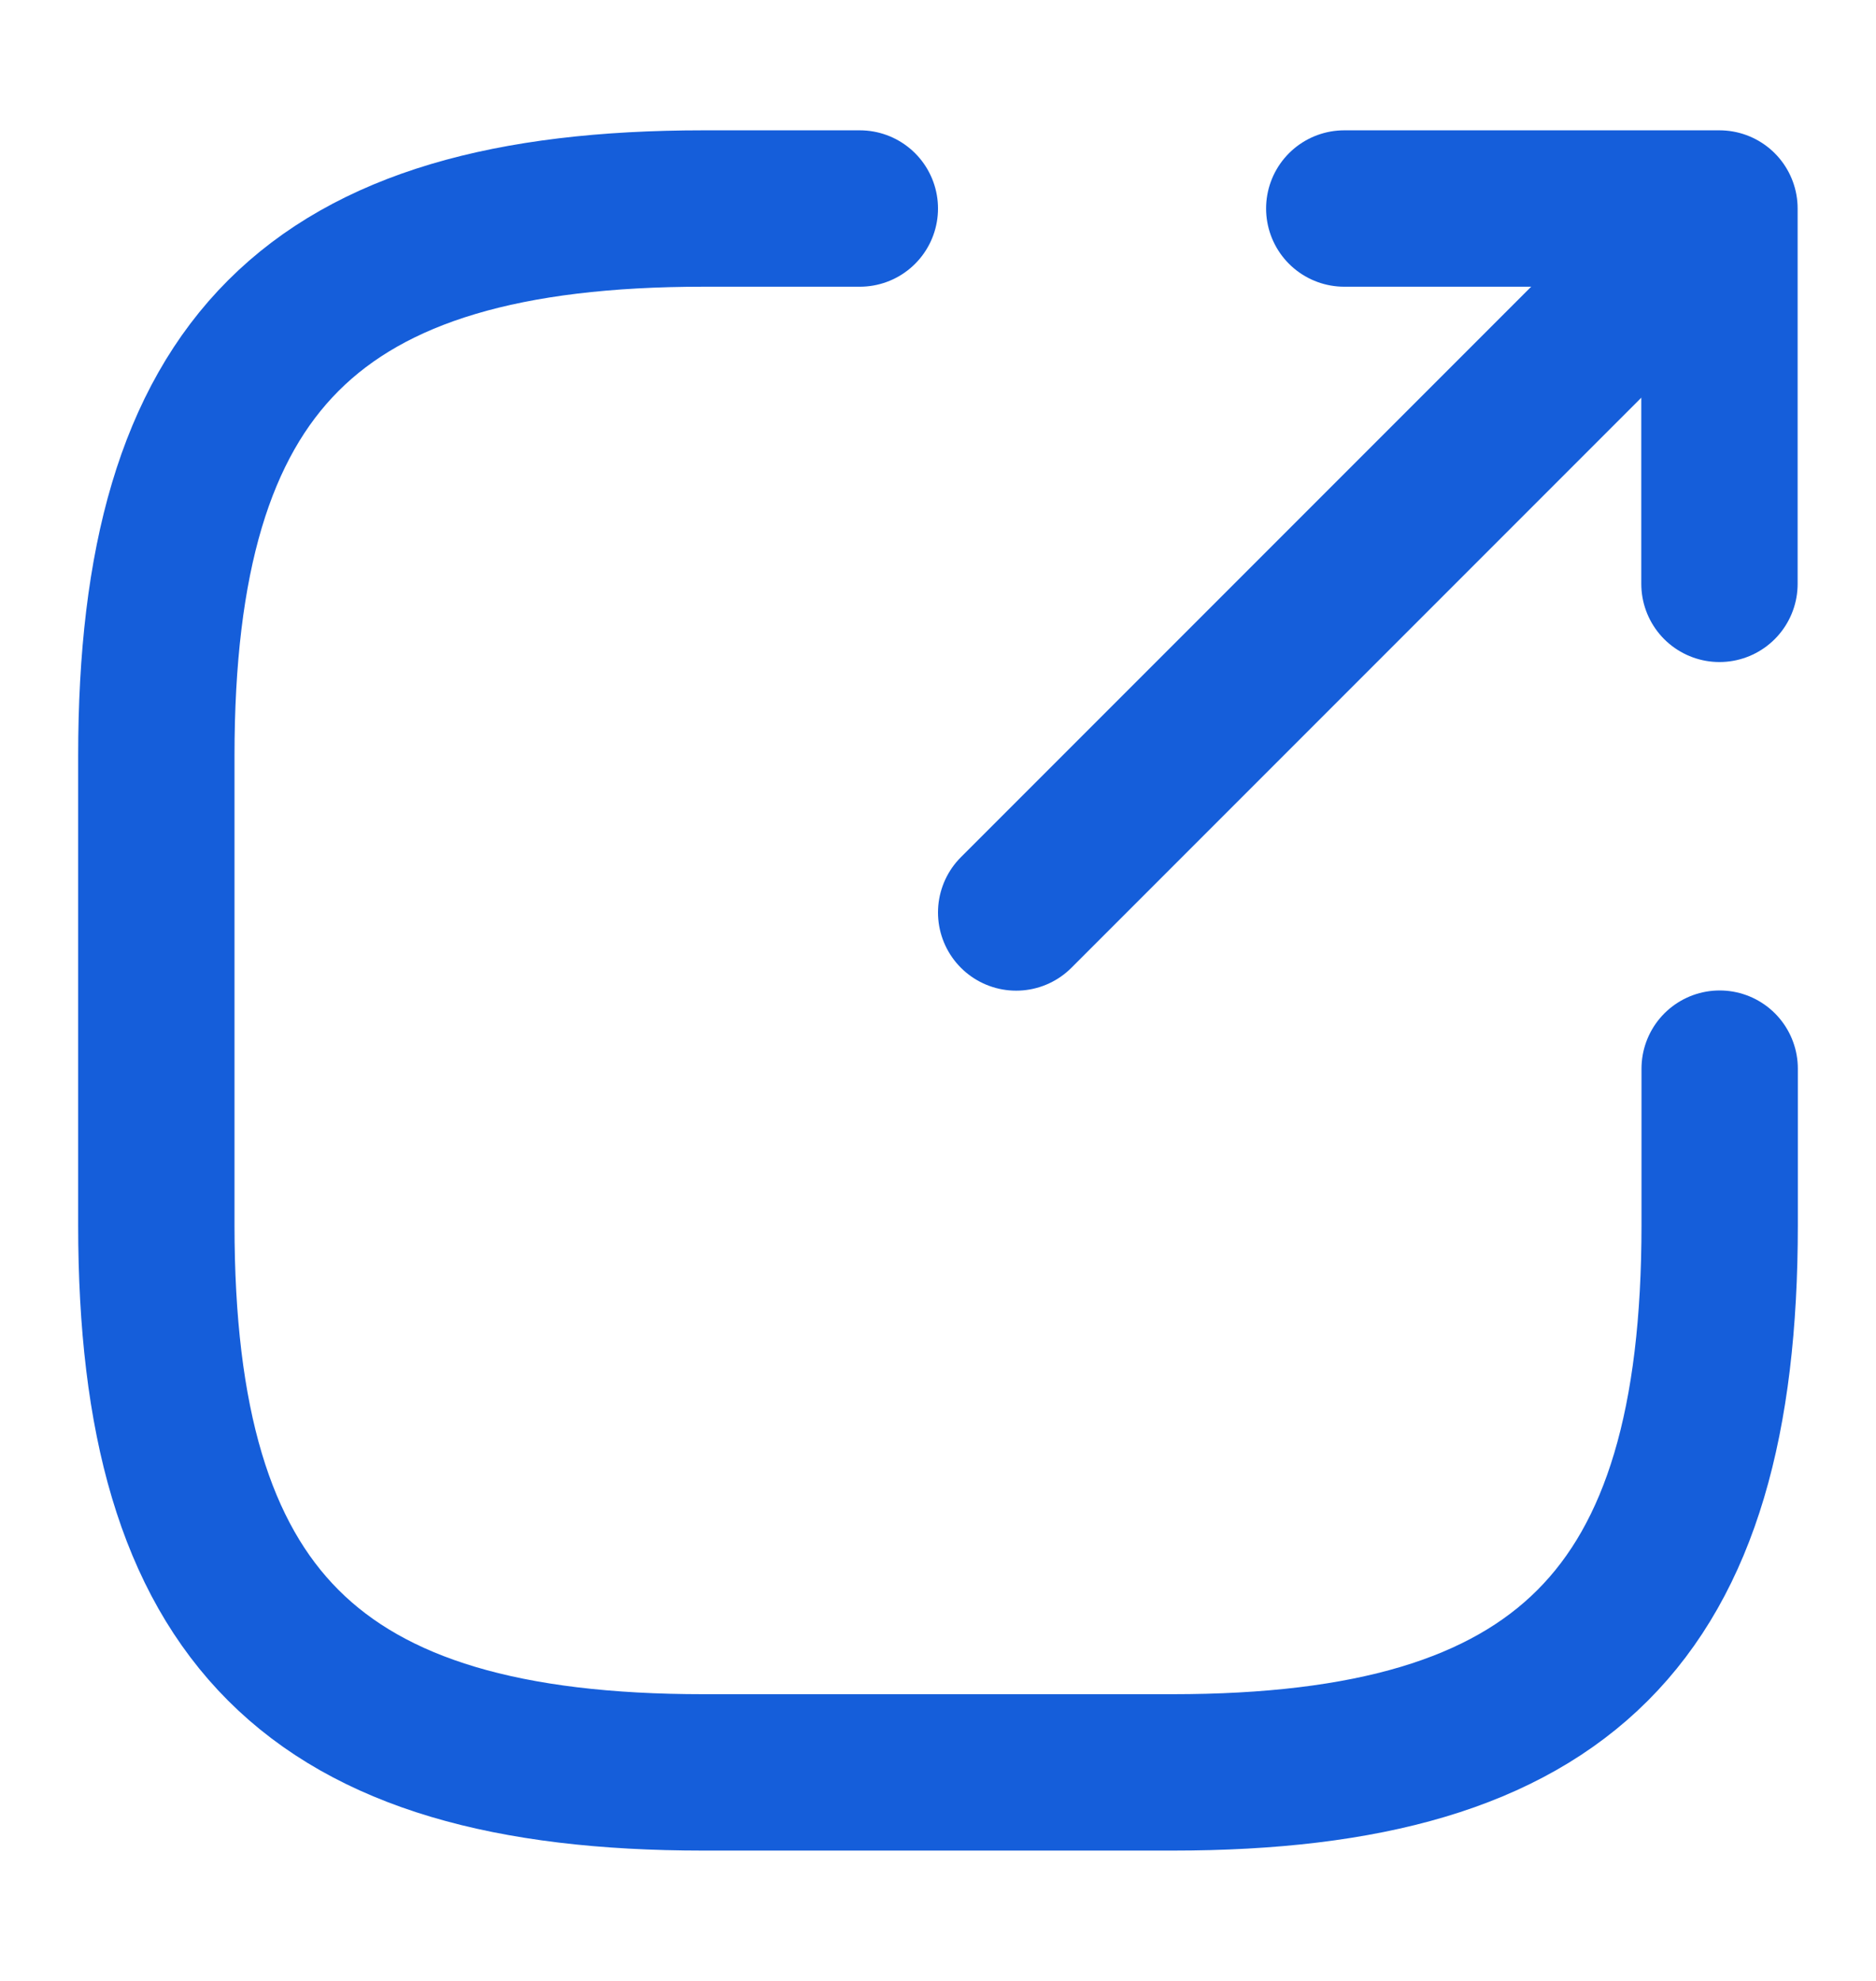 <svg width="18" height="19" viewBox="0 0 18 19" fill="none" xmlns="http://www.w3.org/2000/svg">
<g id="vuesax/linear/export">
<g id="export">
<path id="Vector" d="M9.75 8.752L15.9 2.602" stroke="#155EDA" stroke-width="1.5" stroke-linecap="round" stroke-linejoin="round"/>
<path id="Vector_2" d="M16.498 5.6V2H12.898" stroke="#155EDA" stroke-width="1.5" stroke-linecap="round" stroke-linejoin="round"/>
<path id="Vector_3" d="M8.25 2H6.75C3 2 1.5 3.5 1.5 7.25V11.75C1.5 15.5 3 17 6.75 17H11.25C15 17 16.5 15.5 16.5 11.75V10.25" stroke="#155EDA" stroke-width="1.5" stroke-linecap="round" stroke-linejoin="round"/>
</g>
</g>
</svg>
